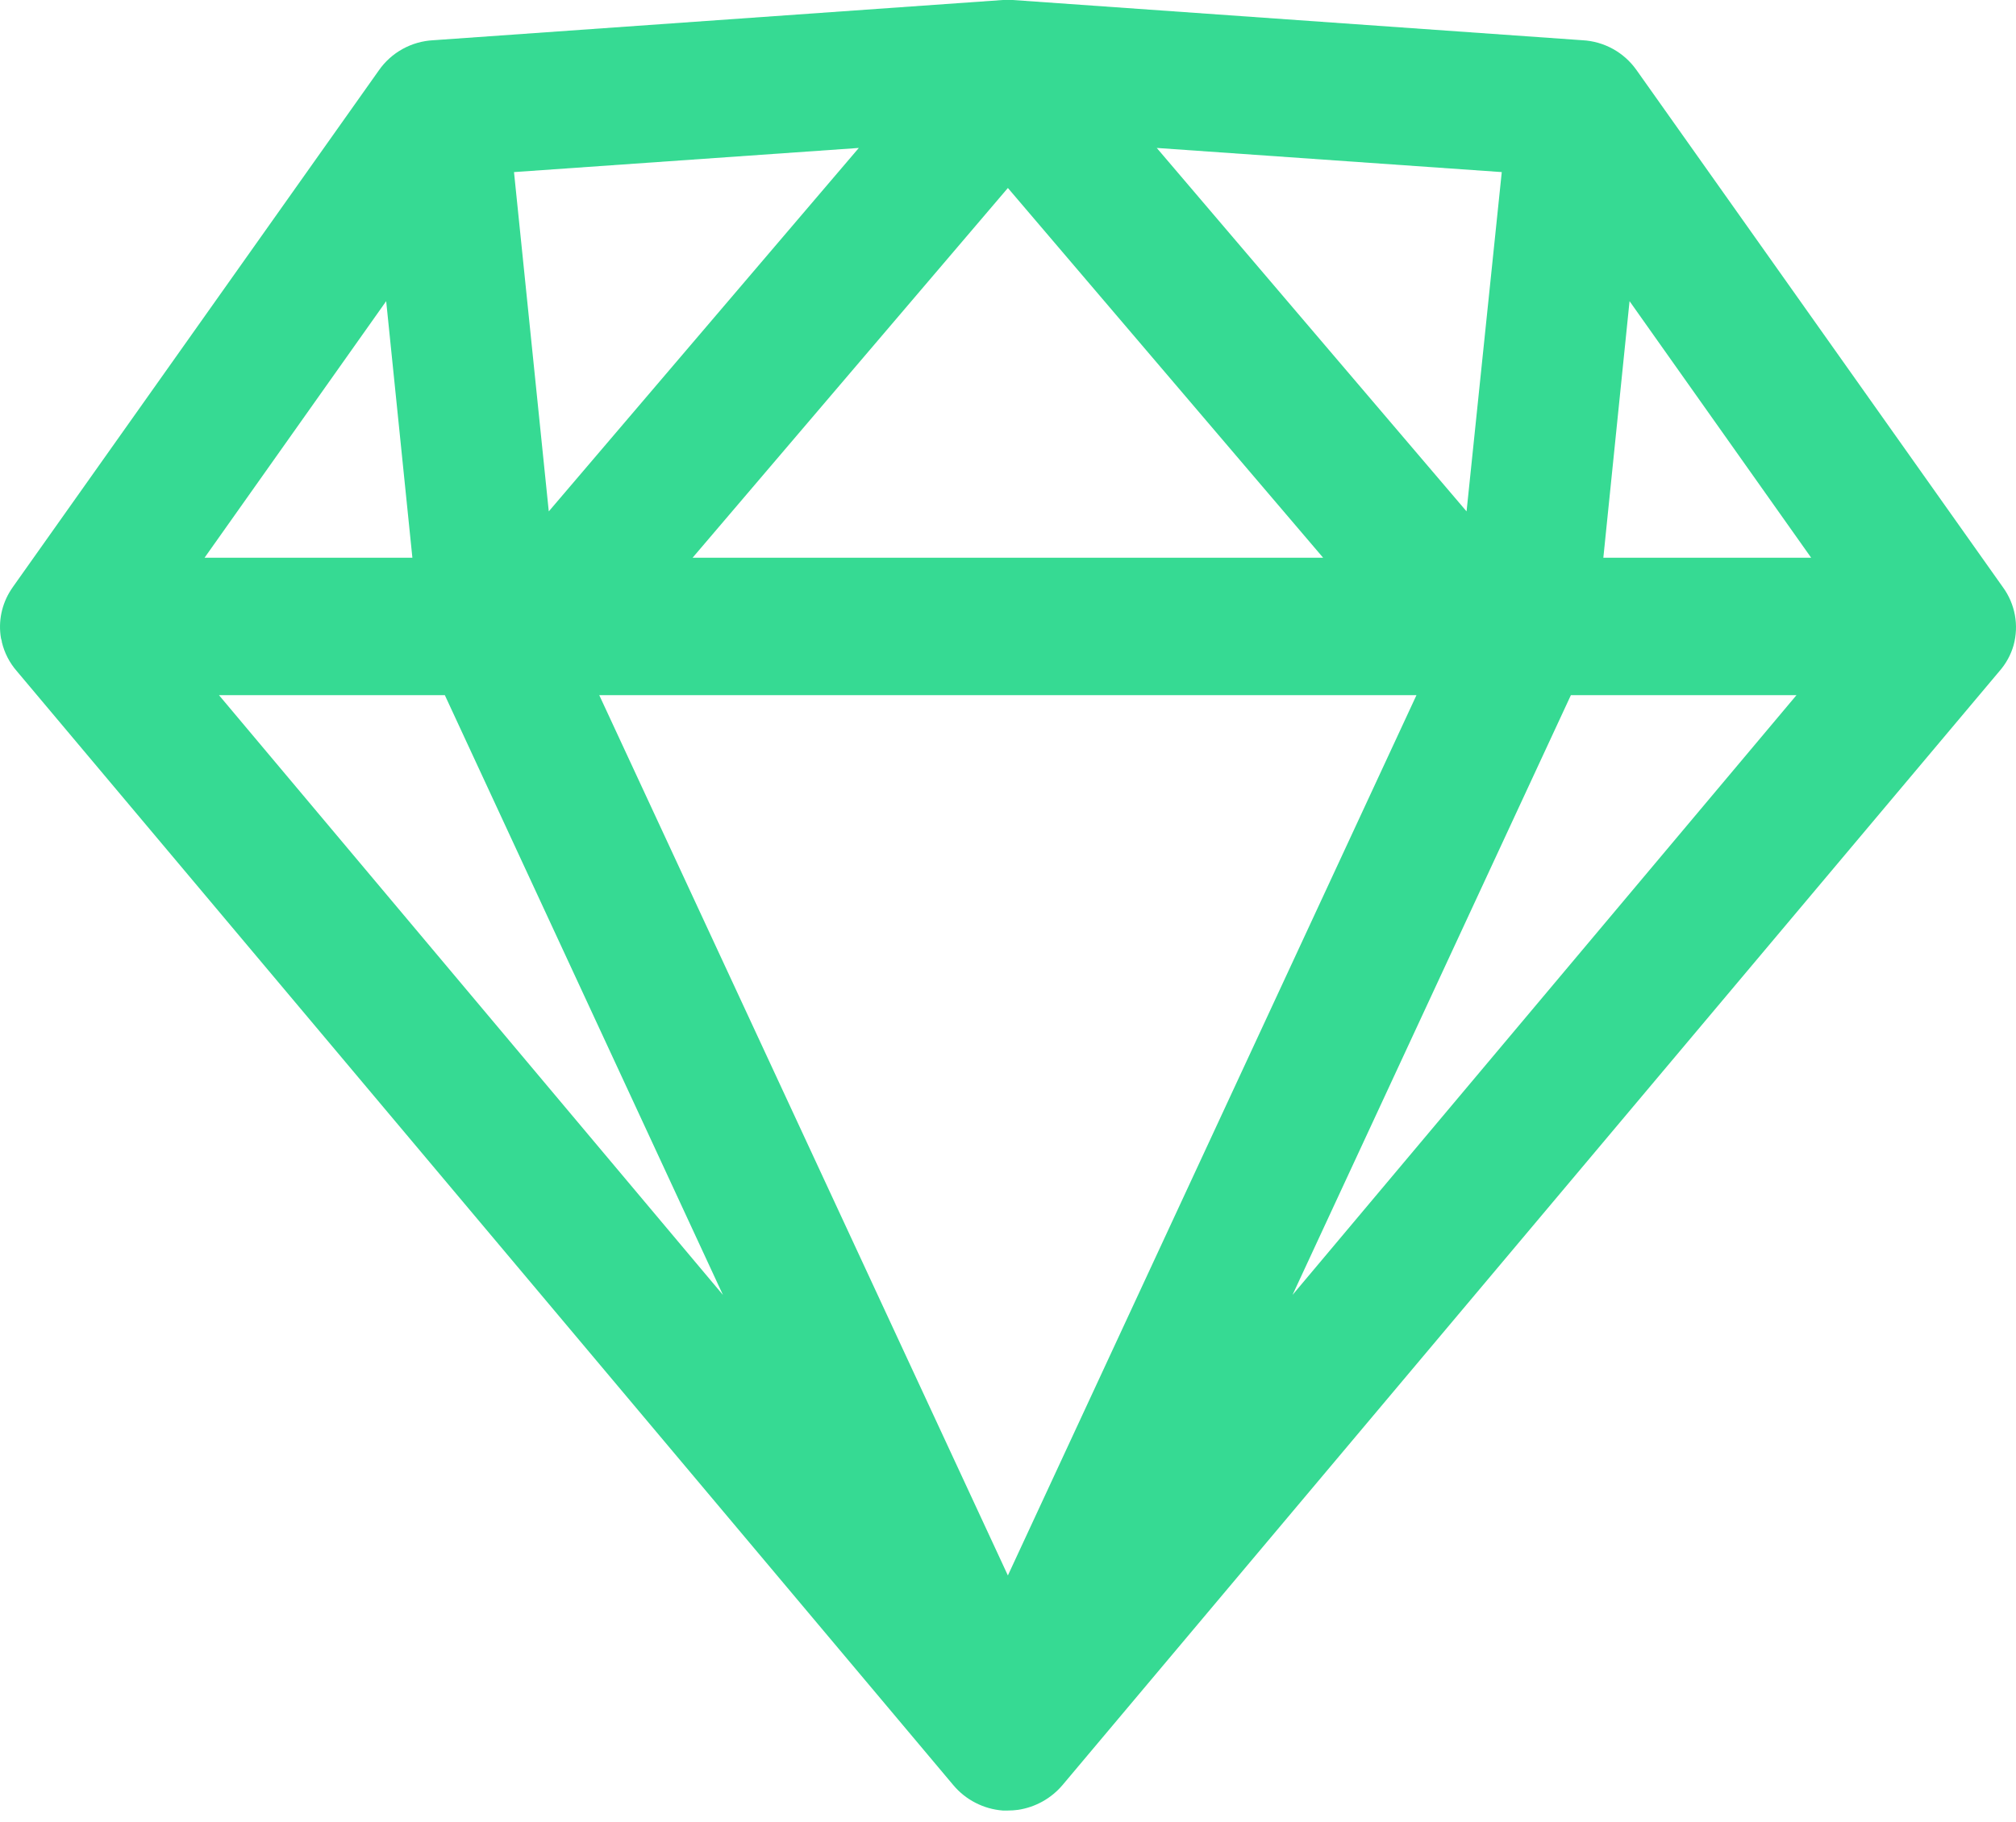 <svg width="52" height="47" viewBox="0 0 52 47" fill="none" xmlns="http://www.w3.org/2000/svg">
<path d="M25.997 46.712H25.864C25.618 46.693 25.379 46.625 25.16 46.512C24.94 46.399 24.746 46.244 24.588 46.055L0.435 17.317C0.247 17.102 0.114 16.845 0.048 16.567C0.048 16.533 0.032 16.5 0.025 16.466C-0.049 16.031 0.044 15.585 0.285 15.215L0.334 15.142L9.771 1.817C9.93 1.588 10.14 1.399 10.384 1.264C10.628 1.129 10.899 1.052 11.178 1.038L25.867 0H26.124L40.816 1.038C41.09 1.052 41.358 1.128 41.599 1.26C41.84 1.392 42.047 1.577 42.207 1.801L51.662 15.15C51.818 15.363 51.923 15.608 51.971 15.867C52.019 16.127 52.007 16.393 51.938 16.648C51.867 16.896 51.74 17.126 51.569 17.32L27.408 46.053C27.117 46.398 26.709 46.626 26.262 46.694C26.174 46.706 26.085 46.712 25.997 46.712ZM15.457 17.935L25.997 40.647L36.536 17.935H15.457ZM40.519 17.935L33.339 33.409L46.338 17.935H40.519ZM5.648 17.935L18.647 33.409L11.474 17.935H5.648ZM42.032 7.77L41.356 14.39H46.717L42.032 7.77ZM25.997 4.85L17.864 14.39H34.129L25.997 4.85ZM9.961 7.77L5.276 14.39H10.637L9.961 7.77ZM29.837 3.817L37.828 13.194L38.736 4.44L29.837 3.817ZM22.152 3.817L13.258 4.44L14.155 13.194L22.152 3.817Z" fill="#36DA93"/>
</svg>
